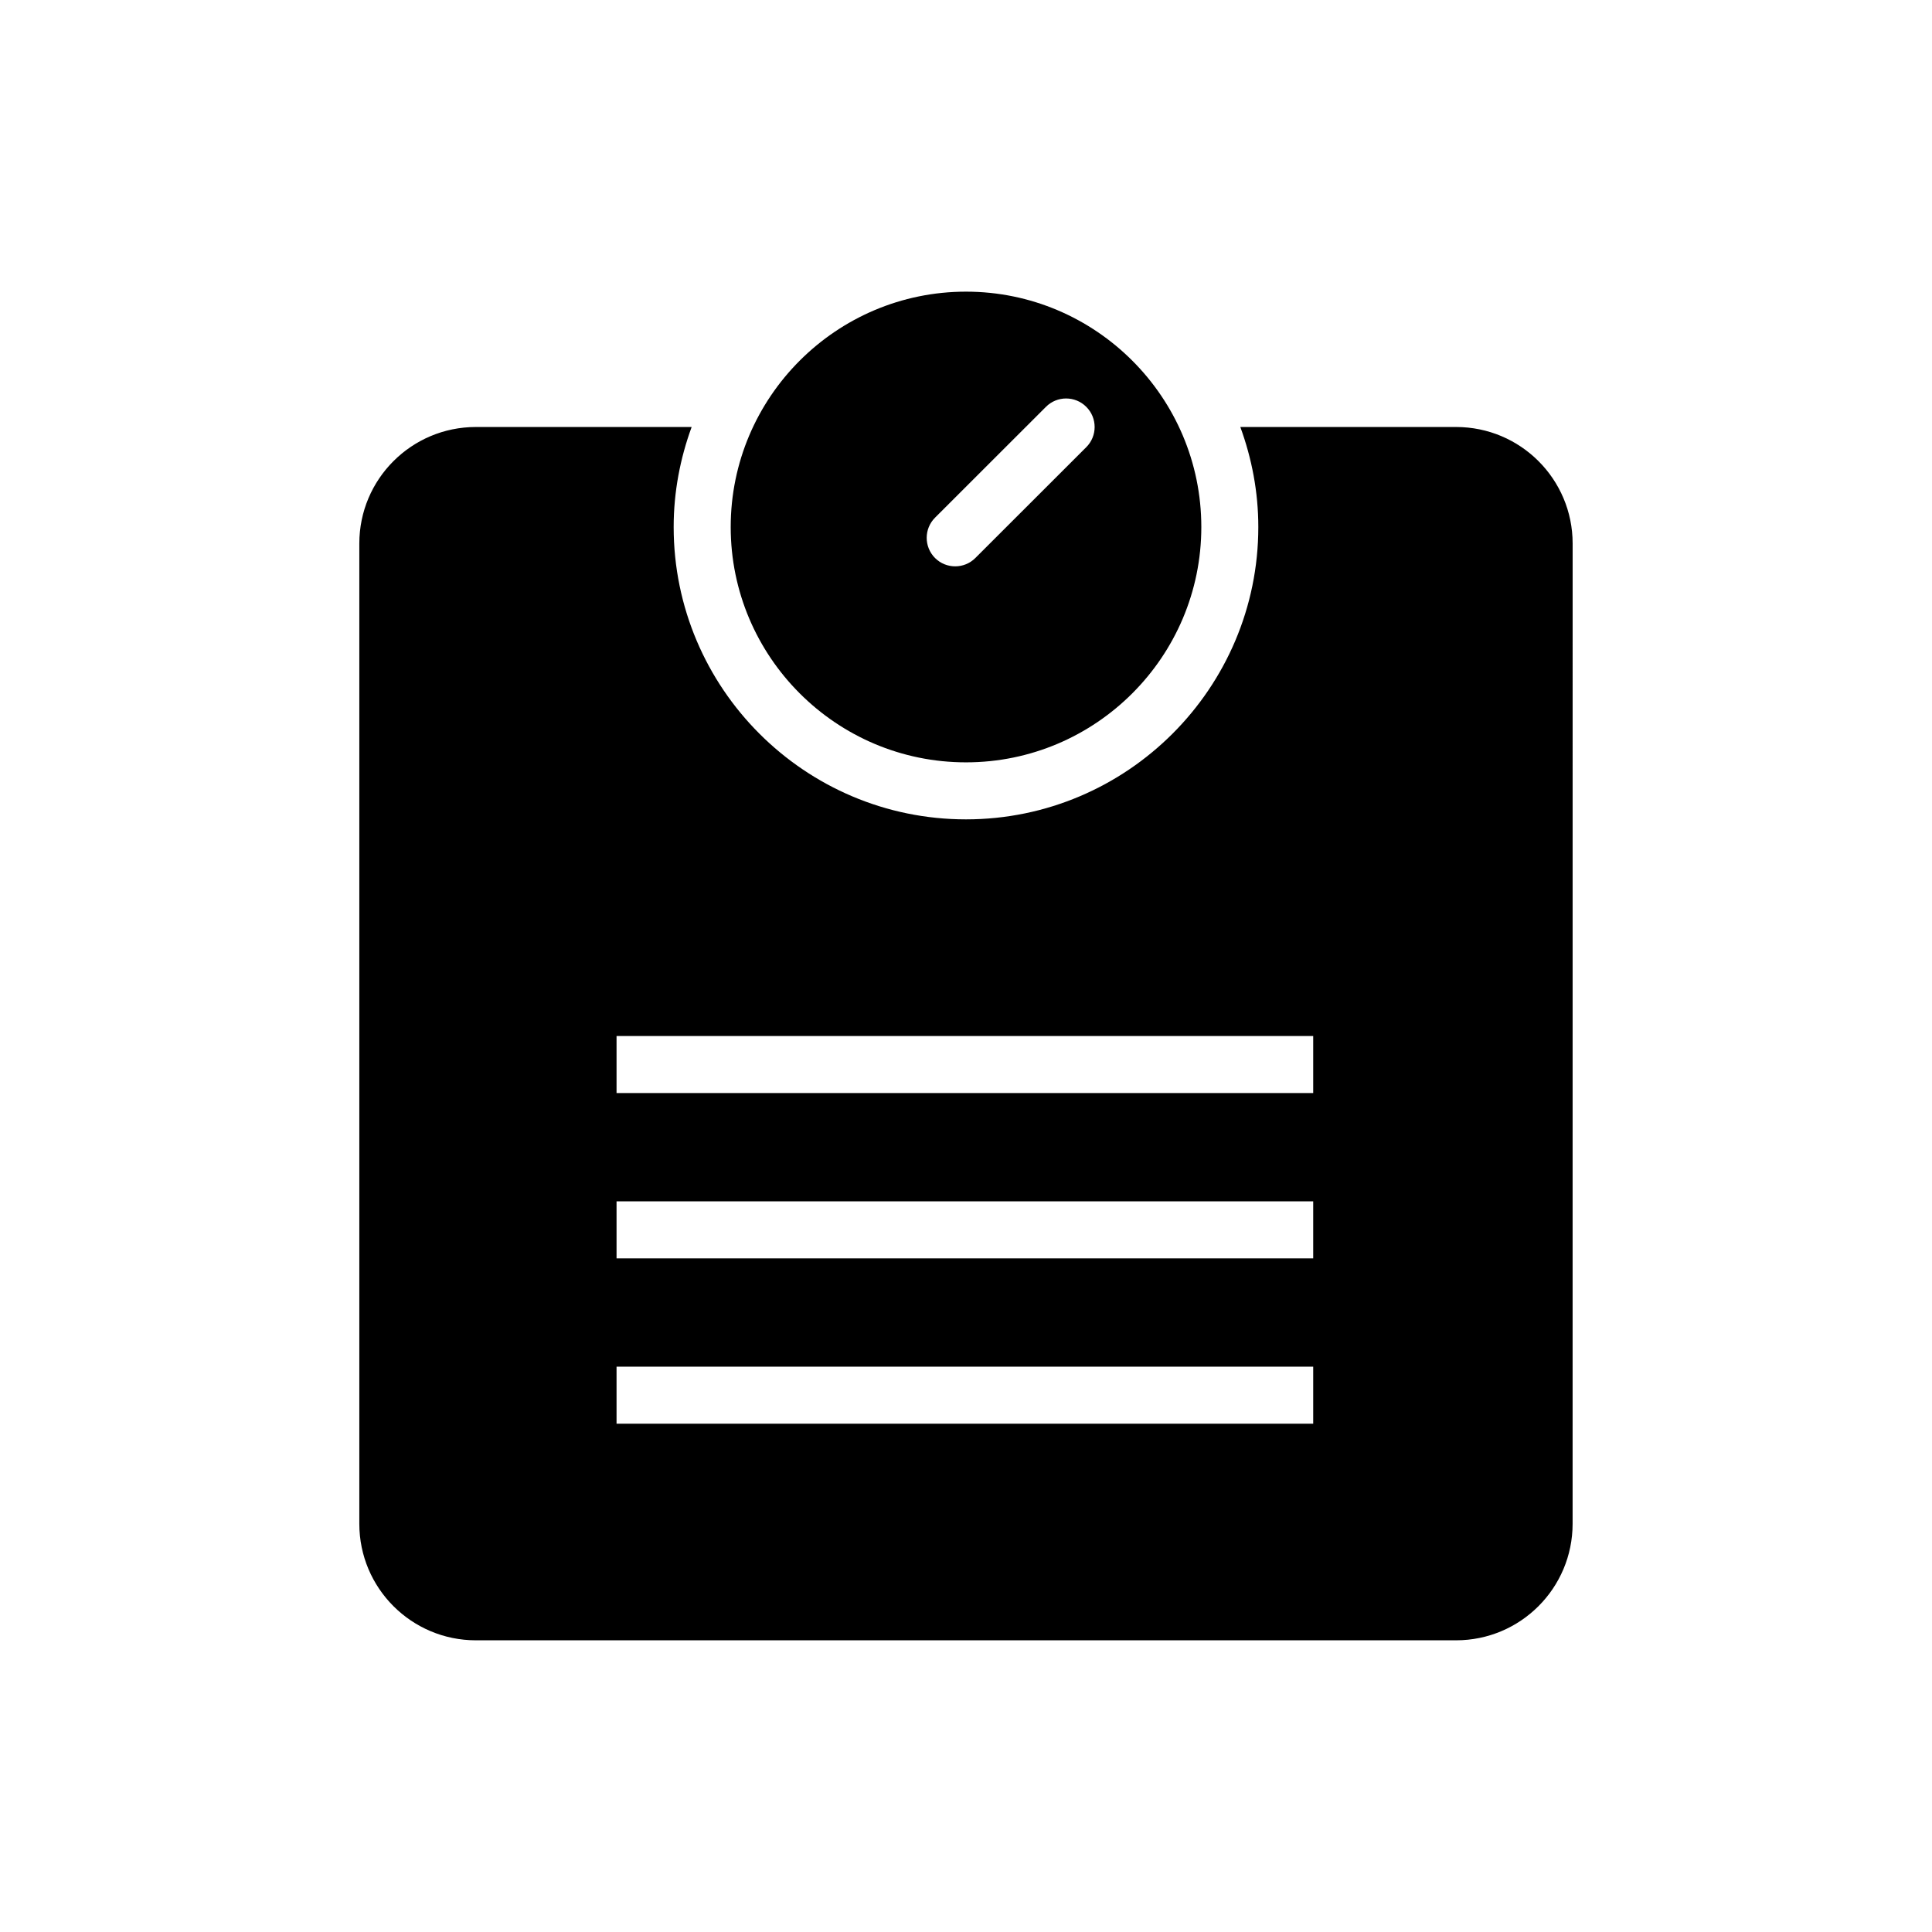 <?xml version="1.0" encoding="UTF-8"?>
<!-- Uploaded to: SVG Repo, www.svgrepo.com, Generator: SVG Repo Mixer Tools -->
<svg fill="#000000" width="800px" height="800px" version="1.1" viewBox="144 144 512 512" xmlns="http://www.w3.org/2000/svg">
 <path d="m400 346.03c34.387 0 62.363-27.977 62.363-62.367-0.004-34.391-27.98-62.371-62.363-62.371-34.379 0-62.355 27.98-62.355 62.371-0.004 34.391 27.973 62.367 62.355 62.367zm-8.199-64.848 29.391-29.371c2.949-2.949 7.734-2.949 10.688 0.012 2.949 2.953 2.949 7.734-0.012 10.688l-29.387 29.363c-1.473 1.477-3.41 2.211-5.34 2.211-1.941 0-3.875-0.734-5.352-2.211-2.941-2.957-2.941-7.746 0.012-10.691zm138.07-24.023h-57.172c3.027 8.281 4.766 17.18 4.766 26.504 0 42.719-34.754 77.477-77.473 77.477s-77.465-34.758-77.465-77.477c0-9.324 1.738-18.223 4.766-26.504h-57.184c-17.055 0-30.887 13.828-30.887 30.883v259.77c0 17.062 13.836 30.887 30.887 30.887h259.76c17.062 0 30.887-13.824 30.887-30.887l0.008-259.77c0-17.055-13.824-30.883-30.891-30.883zm-37.859 264.14h-184.62v-15.113h184.62zm0-43.816h-184.62v-15.113h184.62zm0-43.816h-184.62v-15.113h184.62z"/>
</svg>